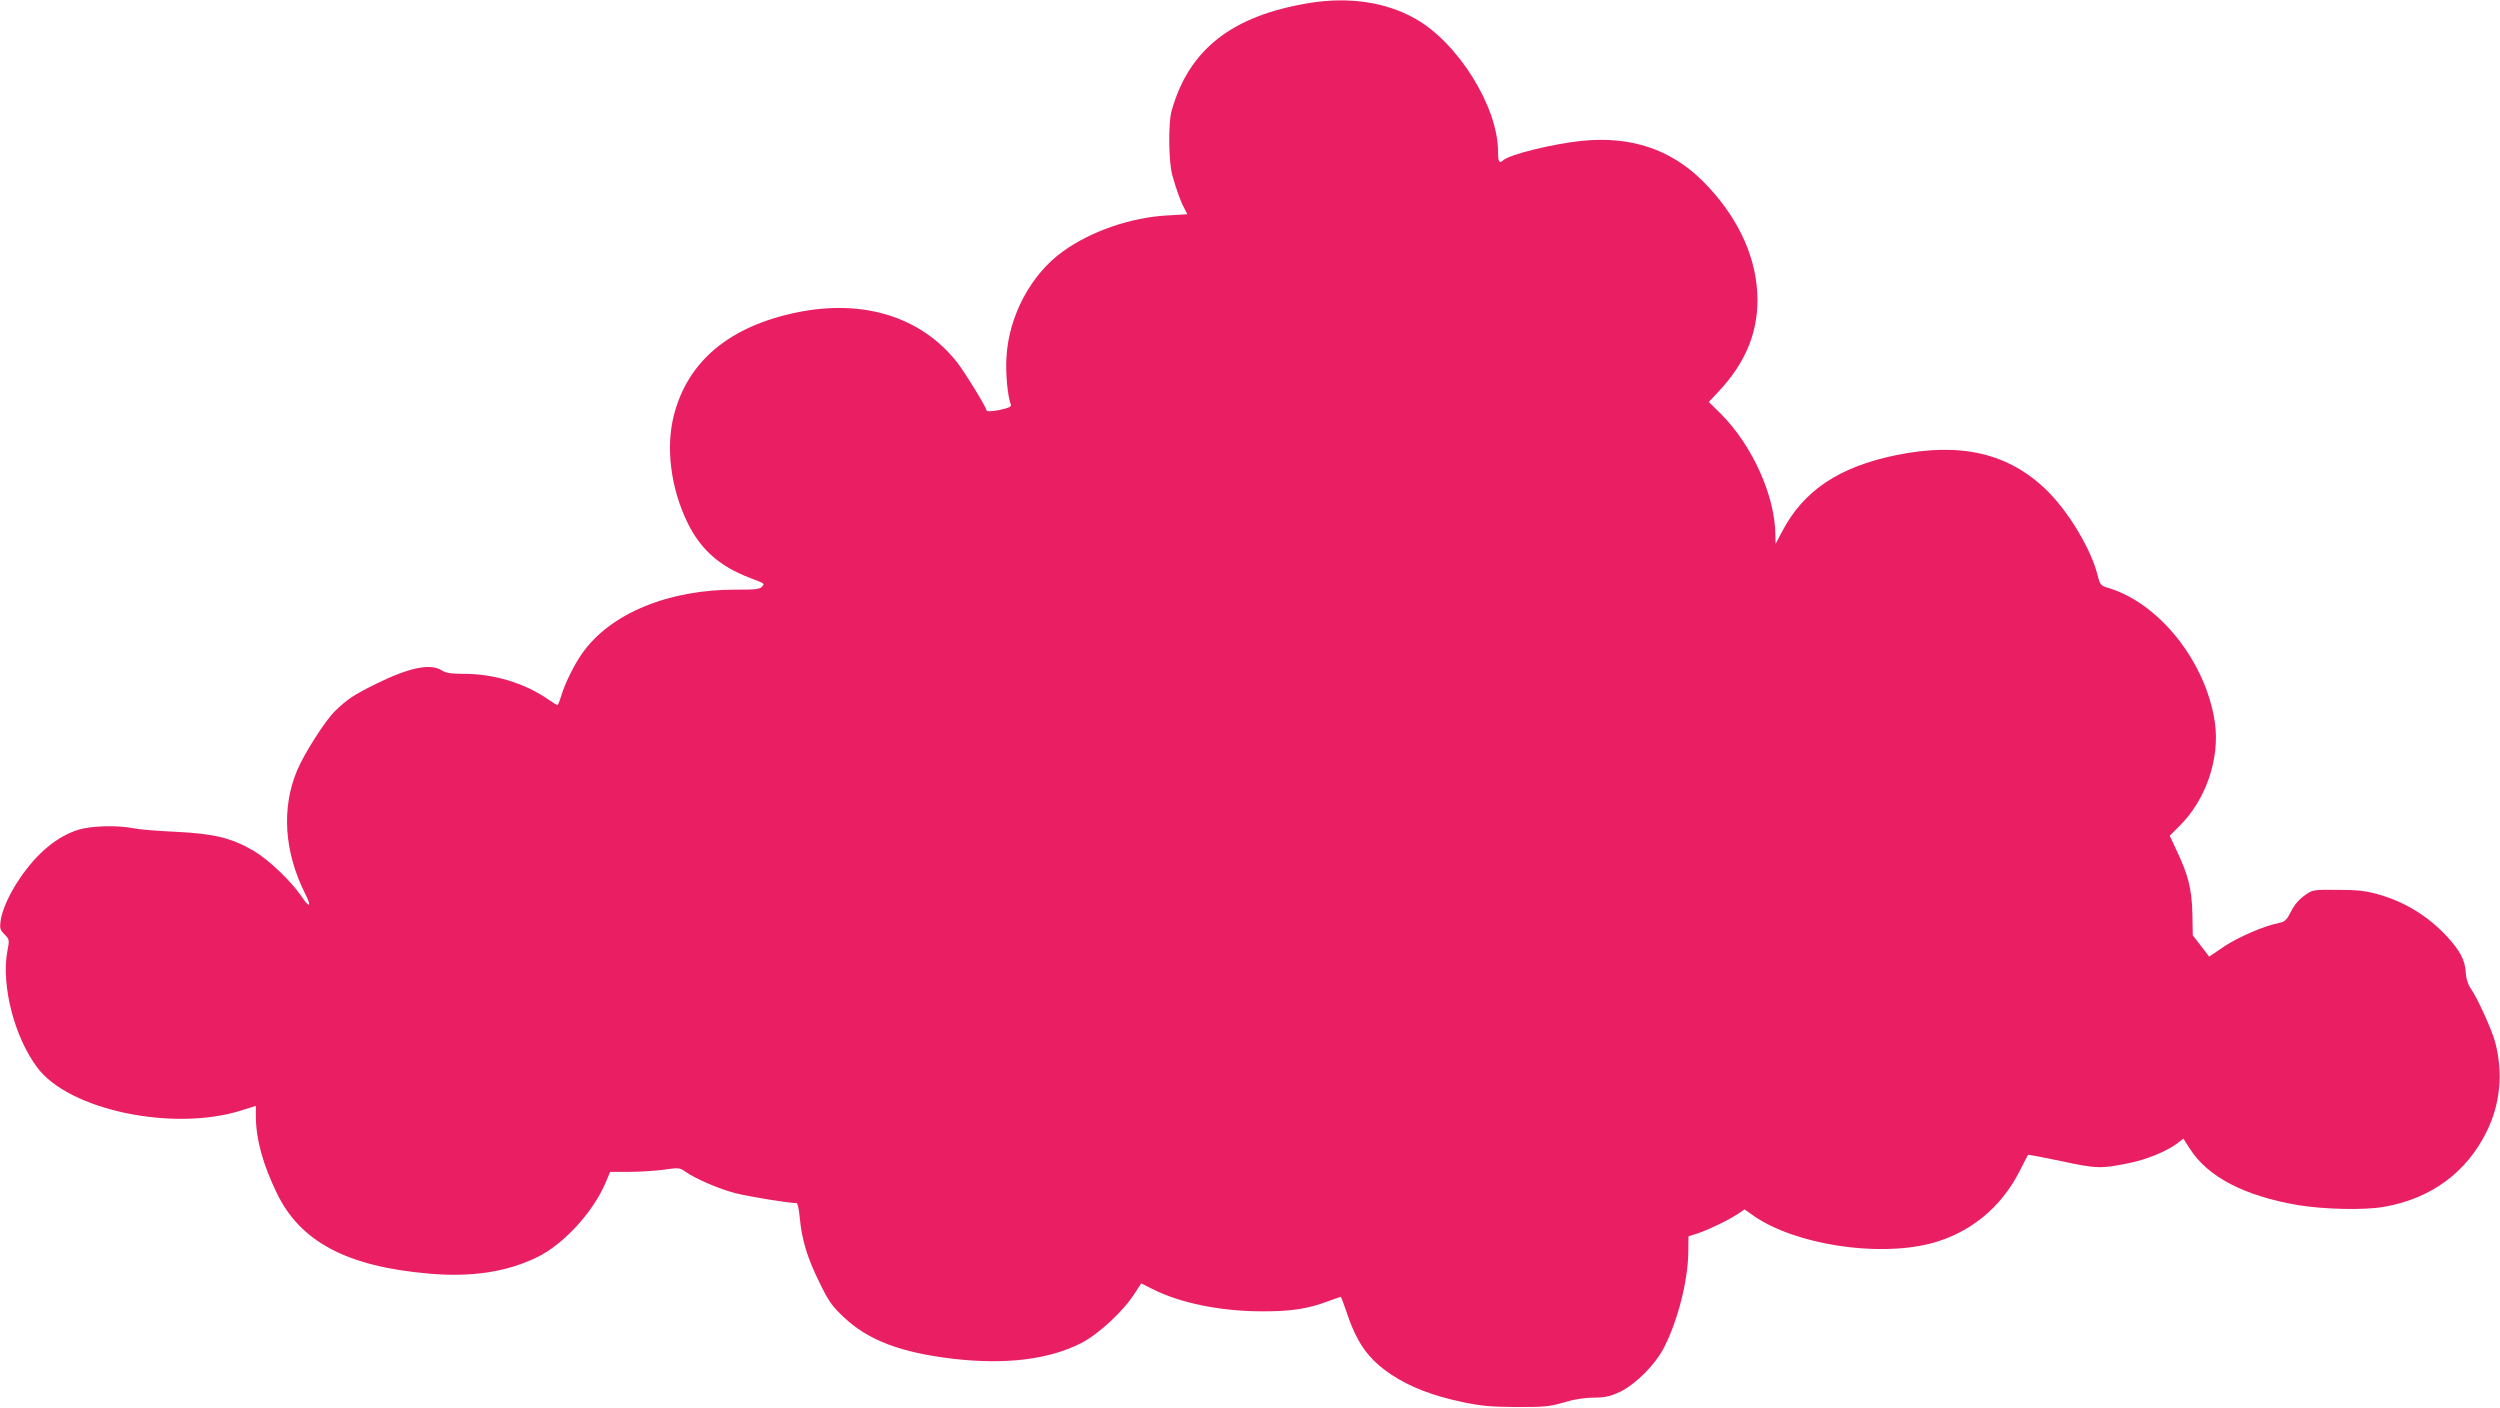 <?xml version="1.0" standalone="no"?>
<!DOCTYPE svg PUBLIC "-//W3C//DTD SVG 20010904//EN"
 "http://www.w3.org/TR/2001/REC-SVG-20010904/DTD/svg10.dtd">
<svg version="1.0" xmlns="http://www.w3.org/2000/svg"
 width="1280pt" height="721pt" viewBox="0 0 1280 721"
 preserveAspectRatio="xMidYMid meet">
<g transform="translate(0,721) scale(0.1,-0.1)"
fill="#e91e63" stroke="none">
<path d="M6706 7195 c-399 -65 -620 -238 -708 -555 -17 -64 -15 -262 5 -330
20 -71 41 -130 61 -167 l15 -30 -102 -6 c-185 -10 -390 -80 -533 -183 -165
-117 -280 -332 -291 -545 -5 -83 6 -199 23 -242 3 -9 -14 -17 -58 -26 -37 -7
-64 -9 -66 -3 -10 30 -112 196 -151 246 -183 233 -479 326 -818 257 -348 -71
-562 -250 -633 -528 -42 -164 -16 -371 69 -547 67 -138 163 -224 316 -283 85
-33 81 -29 65 -48 -10 -11 -37 -15 -129 -14 -347 2 -650 -123 -792 -329 -40
-56 -87 -153 -105 -213 -8 -27 -17 -49 -20 -49 -3 0 -26 14 -50 31 -120 82
-275 129 -429 129 -64 0 -92 4 -112 17 -58 38 -167 16 -337 -68 -117 -58 -145
-77 -209 -138 -50 -47 -159 -218 -196 -306 -81 -194 -66 -418 43 -634 34 -67
20 -72 -22 -8 -51 75 -167 186 -242 230 -115 67 -202 88 -395 98 -93 4 -192
12 -220 18 -84 17 -217 13 -283 -7 -111 -35 -212 -119 -301 -250 -53 -78 -90
-160 -98 -217 -5 -38 -2 -47 20 -69 25 -25 26 -28 15 -84 -33 -175 35 -441
153 -598 162 -218 697 -330 1046 -219 l73 23 0 -53 c0 -116 36 -248 108 -395
120 -248 359 -375 779 -411 218 -19 396 8 553 84 136 66 289 233 352 385 l22
52 95 0 c53 0 133 5 178 11 77 11 83 11 112 -10 51 -36 171 -88 256 -110 64
-17 275 -51 314 -51 5 0 12 -34 16 -76 10 -110 38 -204 100 -329 46 -95 63
-120 124 -178 126 -119 291 -182 561 -214 268 -31 490 -4 655 80 90 46 216
163 274 254 l34 52 56 -28 c141 -72 346 -114 556 -115 151 -1 240 12 343 51
34 12 64 23 66 23 3 0 14 -30 27 -68 55 -168 113 -250 234 -331 94 -62 206
-106 360 -139 99 -21 148 -25 280 -26 141 0 169 2 240 23 51 16 107 25 155 25
62 1 86 7 135 30 83 41 183 142 227 231 70 139 120 339 122 482 l1 83 50 16
c54 18 163 71 208 102 l29 20 51 -36 c212 -144 624 -208 897 -140 202 51 366
184 461 373 22 43 41 81 43 82 2 2 78 -13 170 -32 180 -39 206 -40 356 -8 83
17 186 60 236 98 l33 25 34 -53 c92 -143 278 -240 552 -287 131 -22 342 -27
441 -9 240 42 422 175 525 384 71 143 86 302 44 460 -18 66 -92 228 -126 276
-13 19 -23 49 -24 78 -4 66 -29 113 -99 189 -98 104 -214 175 -353 214 -61 17
-106 22 -205 22 -125 1 -127 1 -169 -29 -28 -20 -53 -49 -69 -82 -21 -42 -31
-52 -59 -58 -78 -15 -209 -72 -282 -120 l-78 -53 -42 55 -42 54 -2 112 c-3
125 -21 198 -82 325 l-34 73 50 50 c135 133 208 346 181 531 -45 308 -284 610
-546 688 -38 11 -42 16 -54 64 -33 133 -149 327 -261 436 -195 190 -440 247
-769 180 -296 -60 -479 -184 -588 -396 l-31 -59 -1 46 c-2 201 -117 456 -277
618 l-64 63 49 52 c145 154 210 319 199 509 -11 201 -110 402 -281 572 -163
161 -367 229 -616 204 -154 -16 -371 -70 -404 -100 -20 -18 -26 -8 -26 44 0
230 -205 559 -425 682 -151 85 -339 112 -539 80z"/>
</g>
</svg>

